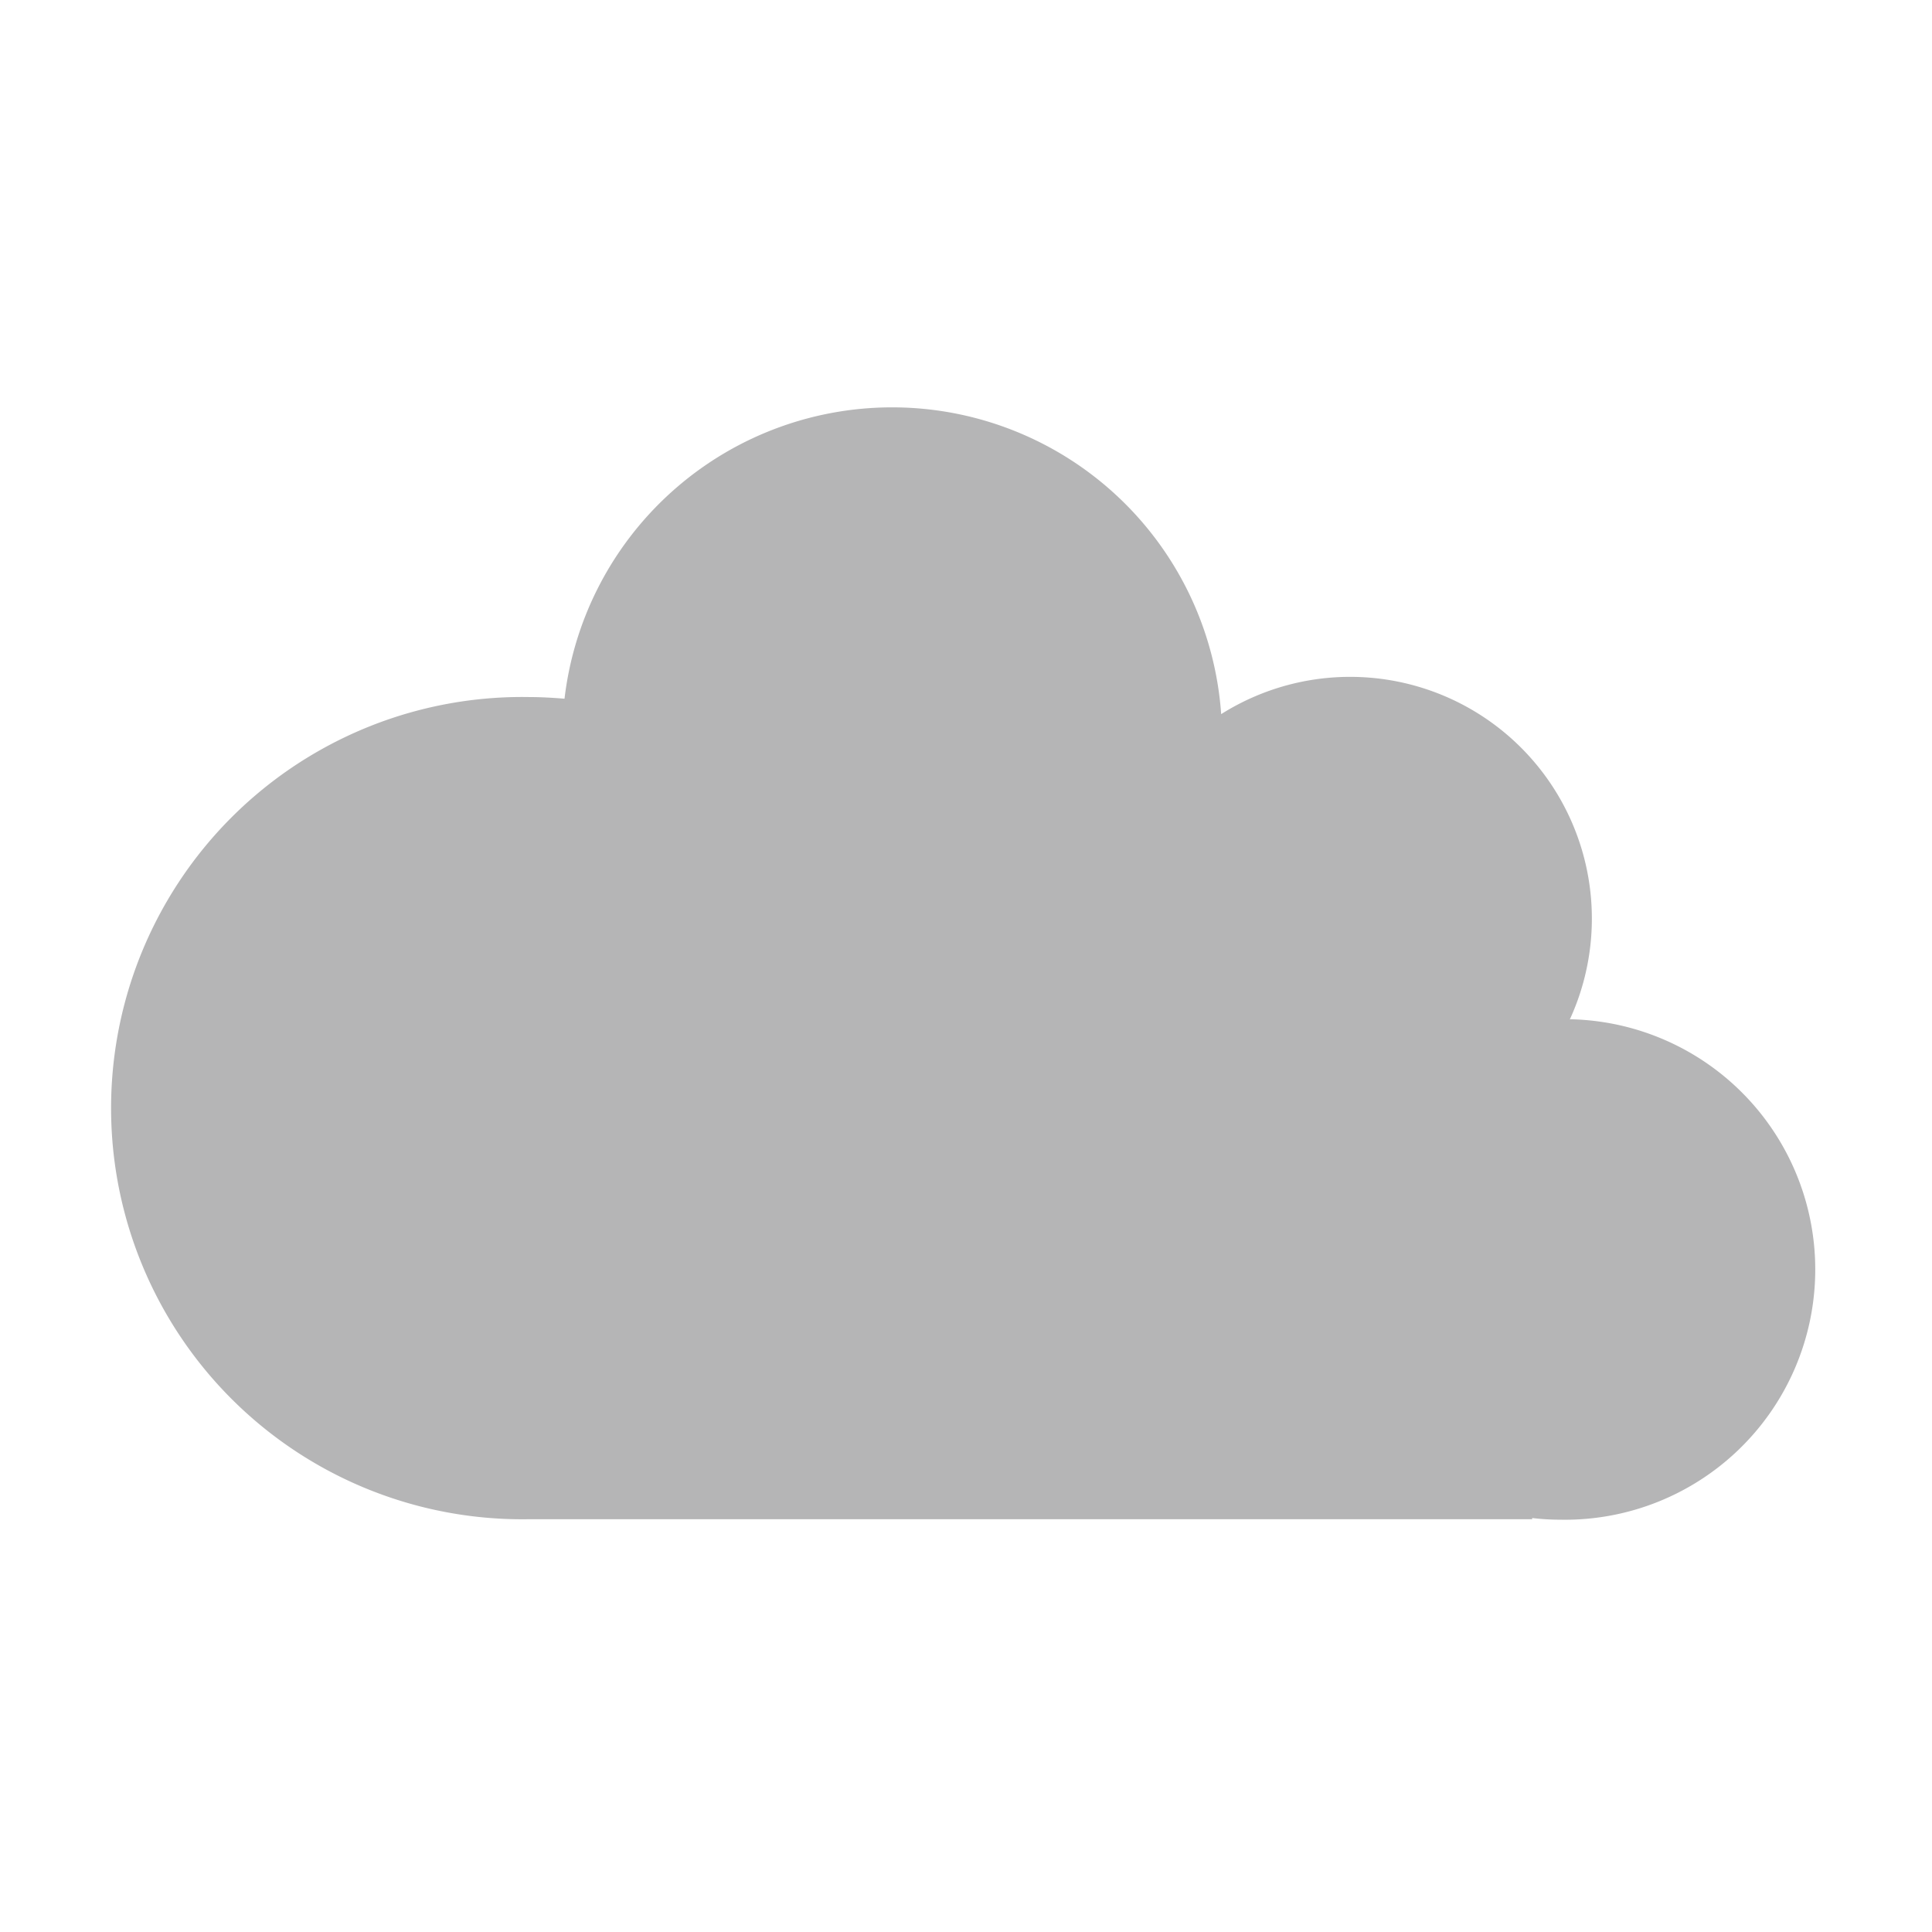 <svg id="レイヤー_1" data-name="レイヤー 1" xmlns="http://www.w3.org/2000/svg" viewBox="0 0 164 164"><defs><style>.cls-1{fill:#b5b5b6;}</style></defs><path class="cls-1" d="M133.25,86.55a20.52,20.52,0,0,0-29.59-25.93,28,28,0,0,0-55.74-1.31c-1-.08-2-.14-3-.14a34.9,34.9,0,1,0,0,69.79h85.14v-.1a20.27,20.27,0,0,0,2.34.14,21.24,21.24,0,0,0,.89-42.48Z"/></svg>